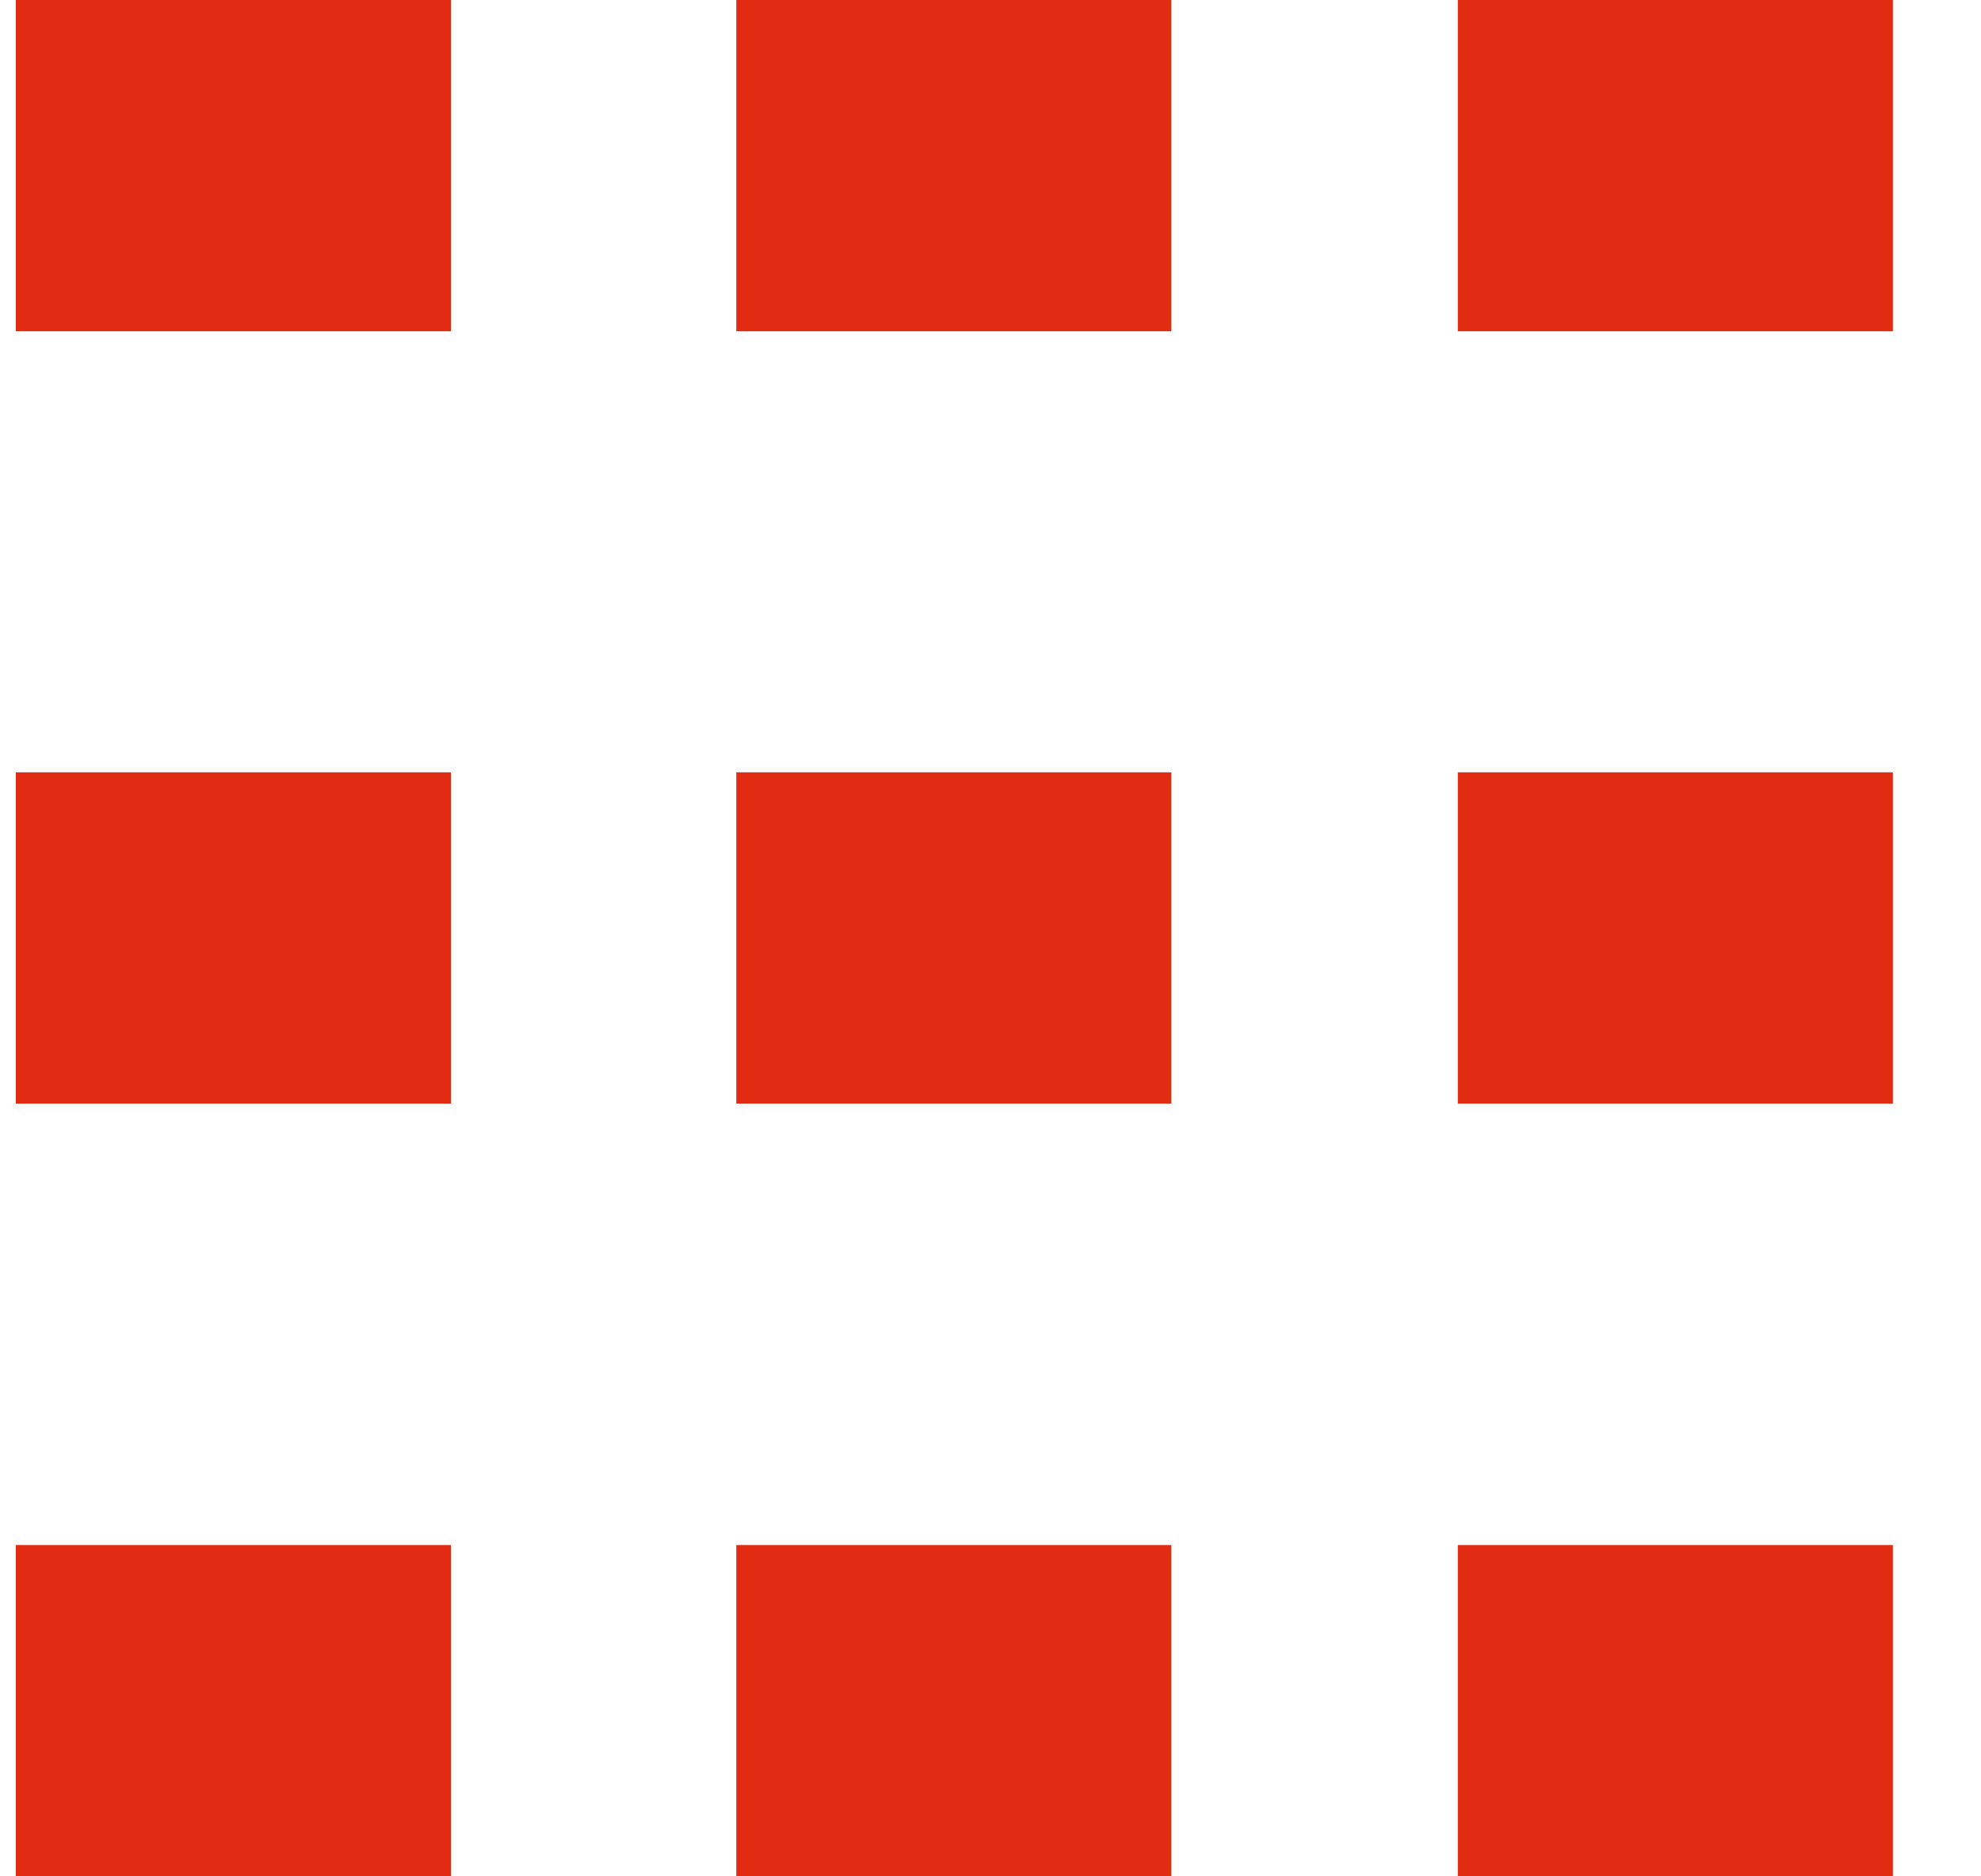 <?xml version="1.0" encoding="UTF-8"?> <svg xmlns="http://www.w3.org/2000/svg" width="19" height="18" viewBox="0 0 19 18" fill="none"><path d="M4.325 0H0.152V3.178H4.325V0Z" fill="#E22B13"></path><path d="M4.325 14.822H0.152V18H4.325V14.822Z" fill="#E22B13"></path><path d="M4.325 7.409H0.152V10.587H4.325V7.409Z" fill="#E22B13"></path><path d="M18.155 0H13.982V3.178H18.155V0Z" fill="#E22B13"></path><path d="M18.155 14.822H13.982V18H18.155V14.822Z" fill="#E22B13"></path><path d="M18.155 7.409H13.982V10.587H18.155V7.409Z" fill="#E22B13"></path><path d="M11.235 0H7.062V3.178H11.235V0Z" fill="#E22B13"></path><path d="M11.235 14.822H7.062V18H11.235V14.822Z" fill="#E22B13"></path><path d="M11.235 7.409H7.062V10.587H11.235V7.409Z" fill="#E22B13"></path></svg> 